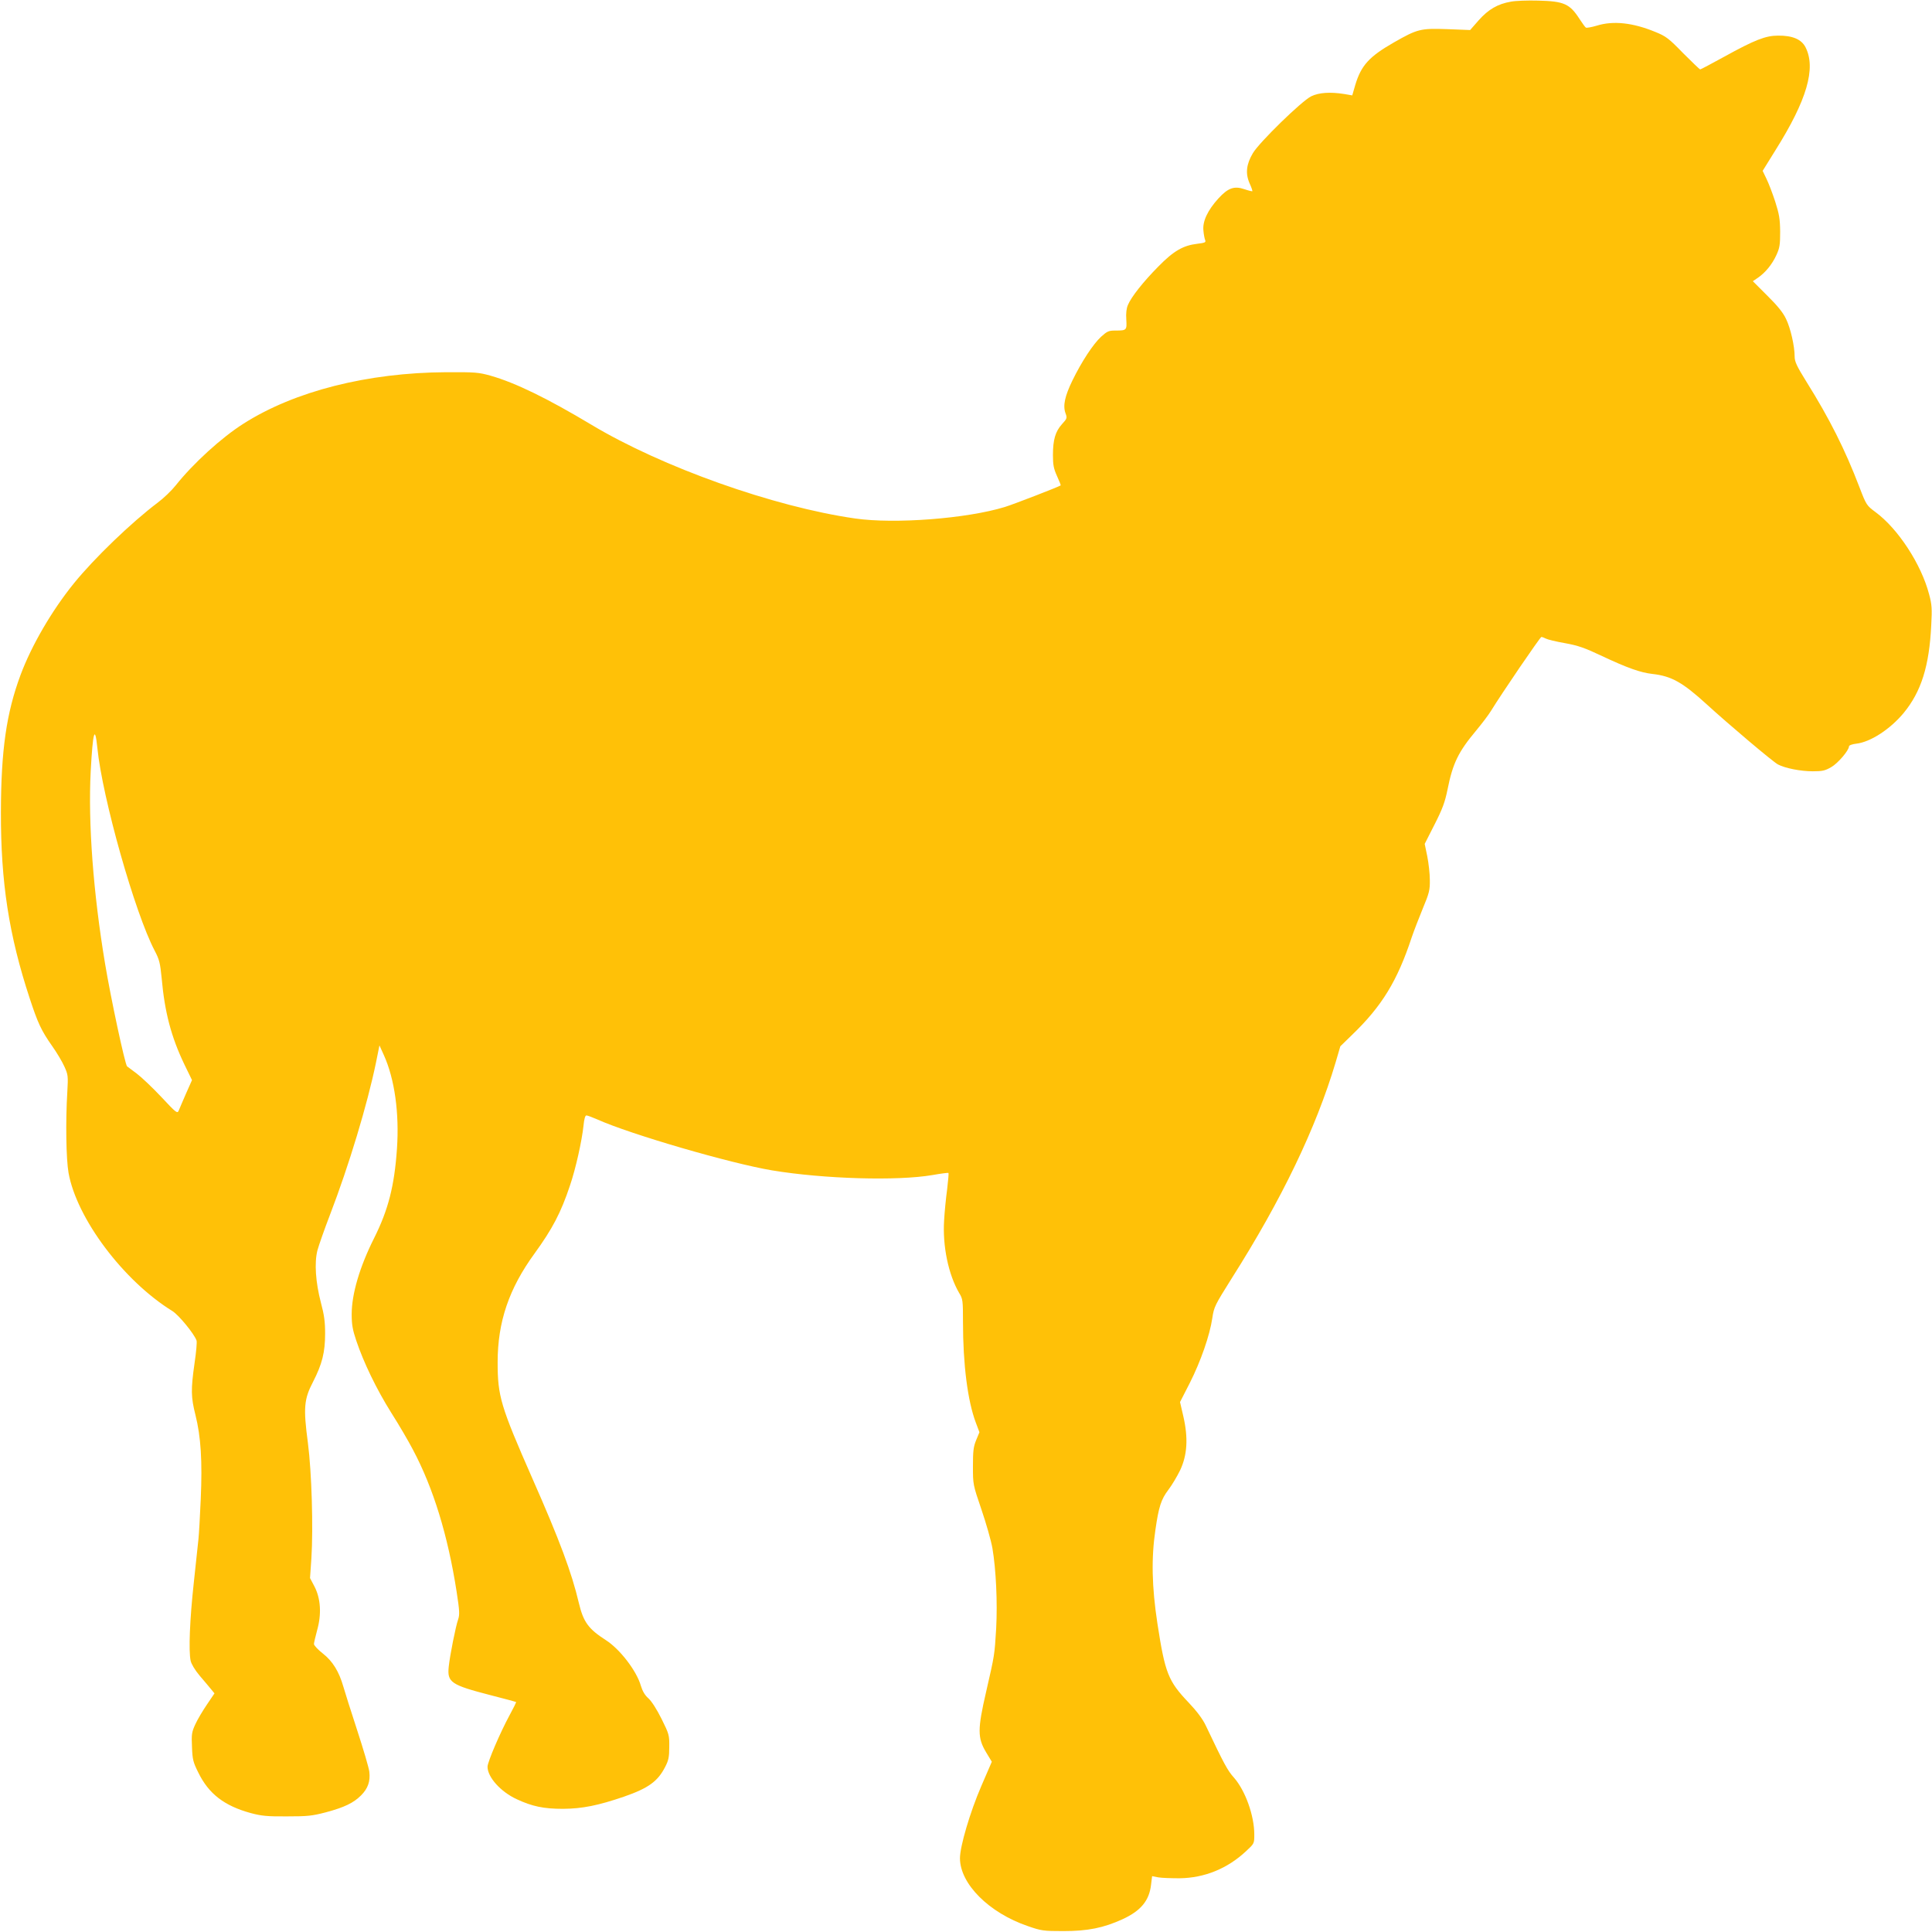 <?xml version="1.0" standalone="no"?>
<!DOCTYPE svg PUBLIC "-//W3C//DTD SVG 20010904//EN"
 "http://www.w3.org/TR/2001/REC-SVG-20010904/DTD/svg10.dtd">
<svg version="1.0" xmlns="http://www.w3.org/2000/svg"
 width="1280pt" height="1280pt" viewBox="0 0 1280 1280"
 preserveAspectRatio="xMidYMid meet">
<g transform="translate(0,1280) scale(0.1,-0.1)"
fill="#ffc107" stroke="none">
<path d="M10010 12789 c-87 -15 -149 -51 -213 -123 l-57 -65 -153 6 c-176 6
-196 1 -352 -88 -164 -94 -217 -152 -256 -282 l-20 -69 -52 9 c-95 15 -168 10
-220 -15 -64 -32 -341 -302 -386 -376 -44 -74 -51 -135 -22 -201 12 -26 20
-50 18 -52 -2 -1 -25 4 -51 13 -69 24 -110 9 -174 -61 -71 -78 -106 -152 -99
-213 2 -26 8 -55 12 -64 5 -14 -3 -17 -52 -23 -94 -11 -157 -47 -258 -150
-100 -101 -180 -202 -202 -255 -10 -22 -14 -56 -11 -97 4 -71 3 -73 -73 -73
-44 0 -54 -5 -94 -41 -53 -49 -129 -165 -190 -290 -50 -103 -64 -166 -46 -216
12 -32 11 -36 -23 -73 -44 -49 -60 -103 -60 -205 0 -66 5 -90 27 -139 15 -33
26 -60 24 -62 -7 -7 -311 -125 -370 -143 -251 -77 -730 -114 -992 -76 -539 77
-1280 341 -1745 620 -294 176 -505 279 -670 326 -79 22 -101 24 -295 23 -519
-3 -1003 -125 -1342 -341 -144 -91 -333 -263 -449 -409 -27 -34 -80 -85 -119
-114 -175 -132 -419 -367 -554 -533 -147 -181 -282 -413 -355 -609 -94 -253
-129 -499 -130 -908 -1 -466 53 -816 191 -1235 54 -164 76 -212 149 -316 30
-42 66 -103 80 -134 25 -55 26 -63 20 -169 -12 -195 -8 -445 8 -536 54 -303
364 -716 688 -916 42 -26 144 -150 160 -195 4 -9 -2 -76 -13 -150 -25 -176
-24 -225 6 -344 36 -144 46 -305 35 -557 -5 -117 -12 -235 -15 -263 -3 -27
-17 -158 -31 -290 -27 -247 -35 -452 -21 -518 5 -22 28 -61 60 -99 29 -33 62
-74 75 -89 l23 -28 -50 -74 c-28 -41 -63 -100 -77 -131 -24 -52 -26 -67 -22
-151 3 -83 8 -101 42 -169 69 -141 172 -220 347 -268 71 -19 109 -23 239 -22
138 0 167 3 259 27 123 33 183 62 233 112 46 46 62 93 55 156 -3 27 -40 151
-81 277 -41 125 -82 255 -91 287 -29 101 -71 169 -136 220 -32 25 -59 54 -59
63 0 8 10 50 21 91 30 106 24 209 -17 289 l-30 57 9 130 c13 202 2 573 -23
765 -31 233 -26 290 34 405 60 117 80 195 80 320 0 78 -6 123 -28 205 -35 134
-44 263 -23 346 9 33 46 139 83 235 126 328 247 729 305 1009 l23 114 29 -64
c72 -159 103 -386 87 -620 -17 -248 -58 -406 -151 -592 -96 -191 -149 -371
-149 -505 0 -68 6 -103 30 -174 49 -146 134 -322 231 -477 51 -80 116 -191
145 -247 135 -254 231 -567 289 -939 20 -129 21 -154 10 -186 -16 -45 -54
-236 -62 -312 -11 -104 14 -121 277 -189 91 -23 167 -44 169 -45 2 -2 -17 -40
-42 -86 -63 -116 -147 -312 -147 -343 0 -69 87 -166 193 -215 103 -48 179 -64
307 -64 128 1 233 22 405 81 161 56 223 101 272 197 22 42 27 65 27 132 1 78
-1 85 -51 186 -32 64 -66 117 -87 136 -23 20 -39 47 -50 83 -28 99 -139 243
-231 302 -117 75 -150 121 -180 247 -47 200 -127 415 -308 825 -211 480 -230
545 -230 770 0 267 75 488 245 721 118 163 174 269 234 449 38 111 79 295 90
398 4 43 11 67 19 67 7 0 39 -12 71 -26 223 -100 884 -292 1159 -338 343 -57
831 -71 1063 -31 56 10 104 16 106 14 2 -2 -2 -51 -9 -109 -8 -58 -17 -150
-20 -205 -11 -169 28 -359 100 -482 24 -39 25 -50 25 -191 0 -282 31 -524 85
-667 l24 -64 -22 -53 c-18 -44 -21 -73 -21 -173 0 -120 0 -121 56 -285 31 -91
64 -206 73 -257 24 -142 34 -358 25 -530 -11 -181 -10 -174 -67 -423 -57 -247
-57 -304 0 -399 l38 -63 -70 -162 c-74 -171 -141 -399 -141 -477 0 -170 192
-362 450 -450 89 -31 103 -33 235 -33 162 0 266 21 393 79 121 56 176 123 188
228 l7 57 41 -8 c22 -4 86 -6 141 -6 165 2 317 64 440 179 55 51 55 51 55 111
0 126 -60 292 -135 377 -42 47 -64 87 -187 346 -20 42 -58 93 -112 150 -137
144 -157 195 -208 526 -37 243 -41 432 -13 620 22 153 38 202 86 265 23 30 58
89 78 130 47 100 54 213 21 356 l-22 95 65 127 c72 143 132 314 149 430 11 74
17 85 128 262 333 525 559 996 689 1432 l31 106 76 74 c200 192 302 360 397
648 14 41 47 127 73 190 43 103 48 123 47 190 0 41 -8 112 -17 157 l-17 82 65
128 c53 104 69 148 86 231 35 176 72 251 190 392 39 47 83 105 98 130 70 114
326 490 334 490 5 0 19 -5 30 -11 11 -6 68 -20 126 -30 88 -16 131 -31 247
-86 166 -78 253 -109 332 -118 127 -14 201 -56 360 -201 142 -130 441 -383
473 -399 48 -25 150 -45 230 -45 64 0 82 4 123 28 44 25 117 111 117 137 0 7
21 15 49 18 94 11 224 96 313 203 117 142 170 312 183 582 6 109 4 138 -14
204 -52 200 -206 435 -355 545 -59 44 -61 46 -107 166 -94 246 -197 452 -351
698 -64 103 -78 133 -78 167 0 68 -27 188 -57 249 -19 41 -56 87 -124 154
l-96 96 34 23 c49 34 93 87 122 150 22 48 25 68 25 155 -1 85 -6 115 -33 200
-18 55 -44 123 -58 151 l-25 52 85 137 c208 331 270 543 199 682 -27 53 -87
78 -182 77 -82 0 -154 -28 -357 -140 -84 -46 -155 -84 -159 -84 -3 0 -54 49
-113 108 -95 98 -114 112 -183 140 -150 62 -280 76 -389 42 -34 -10 -67 -16
-72 -13 -5 3 -23 28 -42 57 -65 101 -103 118 -275 122 -69 2 -150 -1 -180 -7z
m-9365 -4944 c33 -331 249 -1095 380 -1344 31 -59 36 -81 46 -181 20 -226 63
-389 150 -571 l51 -105 -40 -90 c-21 -49 -43 -99 -48 -112 -9 -21 -16 -16
-114 89 -58 62 -132 132 -165 157 -33 24 -61 45 -63 47 -14 13 -108 452 -146
681 -78 467 -113 933 -95 1275 14 261 28 311 44 154z"/>
</g>
</svg>
